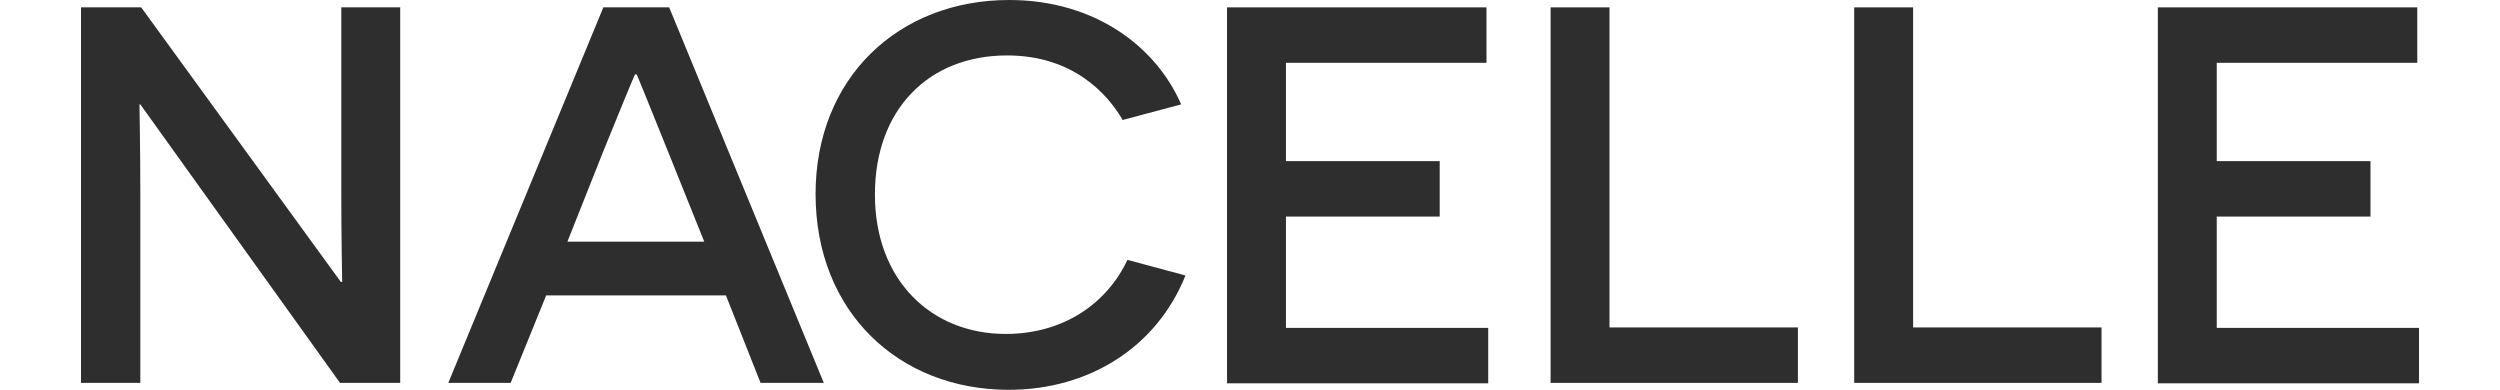 <?xml version="1.0" encoding="utf-8"?>
<!-- Generator: Adobe Illustrator 21.1.0, SVG Export Plug-In . SVG Version: 6.00 Build 0)  -->
<svg version="1.1" id="Layer_1" xmlns="http://www.w3.org/2000/svg" xmlns:xlink="http://www.w3.org/1999/xlink" x="0px" y="0px"
	 viewBox="0 0 577.2 90" style="enable-background:new 0 0 577.2 90;" xml:space="preserve">
<style type="text/css">
	.st0{fill:#2E2E2E;}
</style>
<g>
	<path class="st0" d="M32.4,24.1h-0.2c0,0.1,0.2,10.4,0.2,21.3v43H18.7V1.7h13.9l46.1,63.4H79c0-0.1-0.2-10.5-0.2-20.3V1.7h13.6
		v86.7H78.5L32.4,24.1z"/>
	<path class="st0" d="M126.1,68.2l-8.2,20.2h-14.4l35.8-86.7h15.2l35.7,86.7h-14.6l-8-20.2H126.1z M154.2,34.9
		c-3.1-7.7-7.1-17.6-7.2-17.7h-0.4c-0.1,0.1-4.2,10-7.3,17.7L131,55.8h31.6L154.2,34.9z"/>
	<path class="st0" d="M273.7,63.6C267.1,80.1,251.5,90,232.9,90c-25.4,0-44.6-18-44.6-45.2C188.3,18,207.4,0,233,0
		c19.9,0,34,10.9,39.7,24.1l-13.5,3.6c-3.6-6.2-11.6-14.9-26.7-14.9c-18.1,0-30.5,12.5-30.5,32.1c0,19.8,13,32.2,30.2,32.2
		c13.2,0,23.3-6.9,28.1-17.1L273.7,63.6z"/>
	<path class="st0" d="M283.3,1.7h59.9v12.8h-46.3v22.7h35.5v12.8h-35.5v25.7h46.7v12.8h-60.3V1.7z"/>
	<path class="st0" d="M358,1.7h13.6v73.9h43.5v12.8H358V1.7z"/>
	<path class="st0" d="M428.1,1.7h13.6v73.9h43.5v12.8h-57.1V1.7z"/>
	<path class="st0" d="M498.2,1.7h59.9v12.8h-46.3v22.7h35.5v12.8h-35.5v25.7h46.7v12.8h-60.3V1.7z"/>
</g>
</svg>
